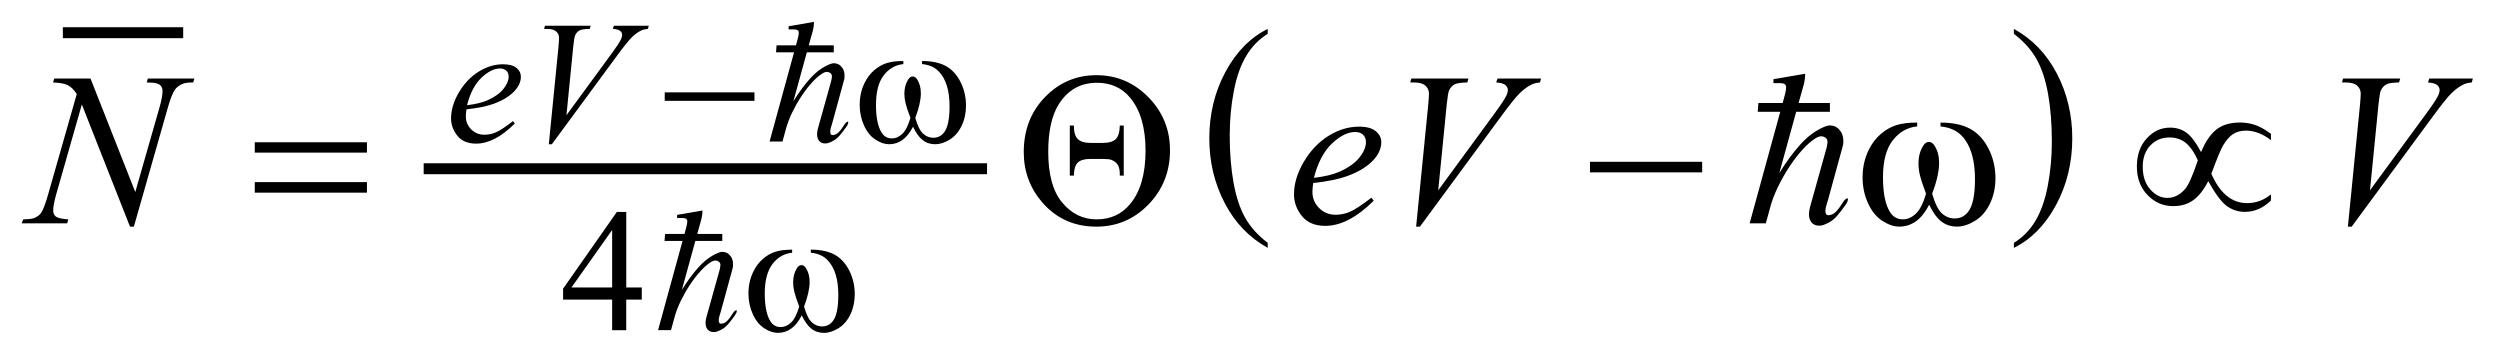 <?xml version="1.0" encoding="UTF-8"?>
<!DOCTYPE svg PUBLIC '-//W3C//DTD SVG 1.0//EN'
          'http://www.w3.org/TR/2001/REC-SVG-20010904/DTD/svg10.dtd'>
<svg stroke-dasharray="none" shape-rendering="auto" xmlns="http://www.w3.org/2000/svg" font-family="'Dialog'" text-rendering="auto" width="180" fill-opacity="1" color-interpolation="auto" color-rendering="auto" preserveAspectRatio="xMidYMid meet" font-size="12px" viewBox="0 0 180 26" fill="black" xmlns:xlink="http://www.w3.org/1999/xlink" stroke="black" image-rendering="auto" stroke-miterlimit="10" stroke-linecap="square" stroke-linejoin="miter" font-style="normal" stroke-width="1" height="26" stroke-dashoffset="0" font-weight="normal" stroke-opacity="1"
><!--Generated by the Batik Graphics2D SVG Generator--><defs id="genericDefs"
  /><g
  ><defs id="defs1"
    ><clipPath clipPathUnits="userSpaceOnUse" id="clipPath1"
      ><path d="M-1 -1 L112.98 -1 L112.98 15.206 L-1 15.206 L-1 -1 Z"
      /></clipPath
      ><clipPath clipPathUnits="userSpaceOnUse" id="clipPath2"
      ><path d="M-47.607 2.932 L-47.607 17.138 L64.374 17.138 L64.374 2.932 Z"
      /></clipPath
    ></defs
    ><g stroke-width="0.5" transform="scale(1.576,1.576) translate(1,1) matrix(1,0,0,1,47.607,-2.932)"
    ><line y2="3.426" fill="none" x1="-45.486" clip-path="url(#clipPath2)" x2="-40.488" y1="3.426"
    /></g
    ><g stroke-width="0.5" transform="matrix(1.576,0,0,1.576,76.593,-3.044)"
    ><line y2="9.64" fill="none" x1="-28.994" clip-path="url(#clipPath2)" x2="-3.756" y1="9.64"
    /></g
    ><g stroke-width="0.5" transform="matrix(1.576,0,0,1.576,76.593,-3.044)"
    ><path d="M9.316 13.025 L9.316 13.255 C8.475 12.79 7.82 12.108 7.351 11.207 C6.882 10.308 6.648 9.322 6.648 8.253 C6.648 7.141 6.895 6.127 7.387 5.213 C7.88 4.3 8.523 3.646 9.316 3.252 L9.316 3.478 C8.919 3.721 8.594 4.054 8.34 4.476 C8.085 4.897 7.895 5.434 7.77 6.083 C7.644 6.732 7.581 7.409 7.581 8.114 C7.581 8.913 7.639 9.634 7.755 10.277 C7.871 10.921 8.048 11.455 8.287 11.879 C8.525 12.304 8.869 12.686 9.316 13.025 Z" stroke="none" clip-path="url(#clipPath2)"
    /></g
    ><g stroke-width="0.5" transform="matrix(1.576,0,0,1.576,76.593,-3.044)"
    ><path d="M43.405 3.478 L43.405 3.252 C44.246 3.714 44.901 4.395 45.37 5.294 C45.839 6.194 46.073 7.179 46.073 8.249 C46.073 9.361 45.827 10.376 45.334 11.292 C44.841 12.208 44.198 12.862 43.405 13.256 L43.405 13.026 C43.804 12.783 44.132 12.45 44.386 12.028 C44.64 11.605 44.829 11.07 44.953 10.423 C45.077 9.776 45.14 9.098 45.14 8.389 C45.14 7.595 45.082 6.875 44.968 6.229 C44.854 5.583 44.676 5.049 44.437 4.625 C44.197 4.199 43.852 3.817 43.405 3.478 Z" stroke="none" clip-path="url(#clipPath2)"
    /></g
    ><g stroke-width="0.5" transform="matrix(1.576,0,0,1.576,76.593,-3.044)"
    ><path d="M-19.28 15.065 L-19.28 15.619 L-19.99 15.619 L-19.99 17.016 L-20.634 17.016 L-20.634 15.619 L-22.875 15.619 L-22.875 15.12 L-20.419 11.614 L-19.989 11.614 L-19.989 15.065 L-19.28 15.065 ZM-20.634 15.065 L-20.634 12.438 L-22.493 15.065 L-20.634 15.065 Z" stroke="none" clip-path="url(#clipPath2)"
    /></g
    ><g stroke-width="0.5" transform="matrix(1.576,0,0,1.576,76.593,-3.044)"
    ><path d="M-27.29 6.928 C-27.308 7.058 -27.317 7.166 -27.317 7.252 C-27.317 7.483 -27.235 7.681 -27.071 7.843 C-26.907 8.006 -26.708 8.087 -26.474 8.087 C-26.286 8.087 -26.106 8.049 -25.933 7.972 C-25.76 7.896 -25.503 7.726 -25.162 7.463 L-25.08 7.575 C-25.697 8.187 -26.285 8.493 -26.845 8.493 C-27.225 8.493 -27.512 8.374 -27.704 8.134 C-27.896 7.895 -27.993 7.63 -27.993 7.342 C-27.993 6.954 -27.873 6.558 -27.634 6.152 C-27.394 5.746 -27.094 5.43 -26.732 5.205 C-26.37 4.98 -25.998 4.868 -25.615 4.868 C-25.339 4.868 -25.135 4.924 -25.002 5.035 C-24.869 5.148 -24.803 5.28 -24.803 5.433 C-24.803 5.65 -24.889 5.857 -25.061 6.054 C-25.288 6.312 -25.621 6.52 -26.061 6.679 C-26.352 6.784 -26.762 6.868 -27.29 6.928 ZM-27.263 6.737 C-26.878 6.692 -26.564 6.617 -26.322 6.51 C-26.002 6.366 -25.762 6.196 -25.602 5.996 C-25.442 5.796 -25.362 5.607 -25.362 5.428 C-25.362 5.319 -25.397 5.231 -25.466 5.162 C-25.535 5.096 -25.633 5.06 -25.761 5.06 C-26.026 5.06 -26.308 5.203 -26.606 5.484 C-26.903 5.769 -27.122 6.185 -27.263 6.737 Z" stroke="none" clip-path="url(#clipPath2)"
    /></g
    ><g stroke-width="0.5" transform="matrix(1.576,0,0,1.576,76.593,-3.044)"
    ><path d="M-23.527 8.521 L-23.09 4.115 C-23.069 3.89 -23.059 3.74 -23.059 3.662 C-23.059 3.545 -23.102 3.447 -23.19 3.369 C-23.277 3.291 -23.414 3.252 -23.602 3.252 L-23.743 3.252 L-23.704 3.108 L-21.615 3.108 L-21.658 3.252 C-21.885 3.255 -22.04 3.278 -22.125 3.322 C-22.209 3.366 -22.276 3.442 -22.326 3.549 C-22.352 3.606 -22.38 3.769 -22.408 4.037 L-22.721 7.194 L-20.656 4.376 C-20.432 4.072 -20.292 3.859 -20.235 3.74 C-20.196 3.659 -20.176 3.589 -20.176 3.529 C-20.176 3.459 -20.206 3.398 -20.266 3.345 C-20.326 3.293 -20.437 3.262 -20.601 3.251 L-20.554 3.107 L-18.961 3.107 L-19 3.251 C-19.127 3.262 -19.229 3.286 -19.304 3.325 C-19.448 3.393 -19.59 3.495 -19.732 3.634 C-19.874 3.772 -20.098 4.05 -20.405 4.469 L-23.388 8.521 L-23.527 8.521 Z" stroke="none" clip-path="url(#clipPath2)"
    /></g
    ><g stroke-width="0.5" transform="matrix(1.576,0,0,1.576,76.593,-3.044)"
    ><path d="M-44.464 5.519 L-42.419 10.705 L-41.311 6.832 C-41.22 6.513 -41.174 6.266 -41.174 6.09 C-41.174 5.969 -41.216 5.875 -41.301 5.807 C-41.386 5.739 -41.544 5.704 -41.775 5.704 C-41.814 5.704 -41.855 5.703 -41.897 5.699 L-41.844 5.519 L-39.716 5.519 L-39.775 5.699 C-39.996 5.696 -40.16 5.719 -40.268 5.767 C-40.421 5.835 -40.535 5.923 -40.61 6.031 C-40.714 6.183 -40.82 6.451 -40.927 6.832 L-42.484 12.286 L-42.66 12.286 L-44.861 6.705 L-46.037 10.827 C-46.125 11.14 -46.169 11.379 -46.169 11.544 C-46.169 11.668 -46.129 11.762 -46.049 11.825 C-45.969 11.888 -45.78 11.931 -45.481 11.954 L-45.53 12.135 L-47.609 12.135 L-47.541 11.954 C-47.281 11.948 -47.106 11.925 -47.019 11.886 C-46.886 11.827 -46.787 11.751 -46.722 11.657 C-46.627 11.514 -46.522 11.238 -46.405 10.828 L-45.092 6.227 C-45.219 6.032 -45.355 5.897 -45.5 5.825 C-45.645 5.751 -45.87 5.71 -46.176 5.7 L-46.122 5.52 L-44.464 5.52 Z" stroke="none" clip-path="url(#clipPath2)"
    /></g
    ><g stroke-width="0.5" transform="matrix(1.576,0,0,1.576,76.593,-3.044)"
    ><path d="M11.393 10.294 C11.371 10.457 11.359 10.592 11.359 10.699 C11.359 10.989 11.462 11.235 11.667 11.438 C11.872 11.641 12.121 11.743 12.414 11.743 C12.648 11.743 12.873 11.695 13.09 11.599 C13.307 11.503 13.628 11.29 14.054 10.962 L14.157 11.104 C13.386 11.869 12.65 12.25 11.951 12.25 C11.476 12.25 11.118 12.101 10.878 11.801 C10.637 11.502 10.517 11.172 10.517 10.811 C10.517 10.327 10.666 9.831 10.966 9.323 C11.265 8.815 11.641 8.422 12.093 8.139 C12.545 7.858 13.011 7.717 13.489 7.717 C13.834 7.717 14.09 7.787 14.256 7.928 C14.422 8.067 14.505 8.233 14.505 8.425 C14.505 8.696 14.398 8.953 14.183 9.201 C13.9 9.522 13.484 9.783 12.934 9.981 C12.566 10.115 12.054 10.22 11.393 10.294 ZM11.427 10.056 C11.908 10 12.301 9.907 12.604 9.773 C13.004 9.594 13.304 9.38 13.504 9.131 C13.704 8.882 13.804 8.646 13.804 8.421 C13.804 8.284 13.761 8.174 13.675 8.089 C13.588 8.005 13.466 7.962 13.306 7.962 C12.975 7.962 12.622 8.139 12.249 8.491 C11.877 8.845 11.603 9.366 11.427 10.056 Z" stroke="none" clip-path="url(#clipPath2)"
    /></g
    ><g stroke-width="0.5" transform="matrix(1.576,0,0,1.576,76.593,-3.044)"
    ><path d="M16.097 12.285 L16.644 6.776 C16.67 6.497 16.683 6.307 16.683 6.211 C16.683 6.065 16.628 5.942 16.52 5.845 C16.411 5.747 16.239 5.699 16.004 5.699 L15.828 5.699 L15.877 5.519 L18.488 5.519 L18.434 5.699 C18.151 5.703 17.956 5.732 17.851 5.787 C17.746 5.843 17.662 5.937 17.599 6.07 C17.567 6.141 17.533 6.345 17.497 6.679 L17.106 10.626 L19.687 7.104 C19.967 6.724 20.143 6.458 20.214 6.308 C20.263 6.208 20.287 6.12 20.287 6.045 C20.287 5.957 20.25 5.881 20.175 5.816 C20.1 5.752 19.96 5.712 19.755 5.699 L19.814 5.519 L21.805 5.519 L21.756 5.699 C21.597 5.713 21.47 5.743 21.376 5.792 C21.196 5.877 21.019 6.006 20.841 6.178 C20.664 6.35 20.383 6.698 19.999 7.222 L16.27 12.286 L16.097 12.286 Z" stroke="none" clip-path="url(#clipPath2)"
    /></g
    ><g stroke-width="0.5" transform="matrix(1.576,0,0,1.576,76.593,-3.044)"
    ><path d="M58.665 12.285 L59.212 6.776 C59.238 6.497 59.251 6.307 59.251 6.211 C59.251 6.065 59.196 5.942 59.088 5.845 C58.979 5.747 58.807 5.699 58.572 5.699 L58.396 5.699 L58.445 5.519 L61.056 5.519 L61.002 5.699 C60.719 5.703 60.524 5.732 60.419 5.787 C60.314 5.843 60.23 5.937 60.167 6.07 C60.135 6.141 60.101 6.345 60.065 6.679 L59.674 10.626 L62.255 7.104 C62.535 6.724 62.711 6.458 62.782 6.308 C62.831 6.208 62.855 6.12 62.855 6.045 C62.855 5.957 62.818 5.881 62.743 5.816 C62.668 5.752 62.528 5.712 62.323 5.699 L62.382 5.519 L64.373 5.519 L64.324 5.699 C64.165 5.713 64.038 5.743 63.944 5.792 C63.764 5.877 63.587 6.006 63.409 6.178 C63.232 6.35 62.951 6.698 62.567 7.222 L58.838 12.286 L58.665 12.286 Z" stroke="none" clip-path="url(#clipPath2)"
    /></g
    ><g stroke-width="0.5" transform="matrix(1.576,0,0,1.576,76.593,-3.044)"
    ><path d="M-18.231 6.151 L-14.131 6.151 L-14.131 6.538 L-18.231 6.538 L-18.231 6.151 Z" stroke="none" clip-path="url(#clipPath2)"
    /></g
    ><g stroke-width="0.5" transform="matrix(1.576,0,0,1.576,76.593,-3.044)"
    ><path d="M-6.475 4.859 L-6.475 4.719 C-6.035 4.719 -5.676 4.794 -5.397 4.944 C-5.119 5.093 -4.894 5.334 -4.724 5.666 C-4.554 5.998 -4.468 6.361 -4.468 6.758 C-4.468 7.093 -4.534 7.401 -4.667 7.678 C-4.8 7.956 -4.981 8.166 -5.211 8.308 C-5.441 8.451 -5.661 8.521 -5.869 8.521 C-6.098 8.521 -6.293 8.457 -6.454 8.326 C-6.616 8.196 -6.76 7.994 -6.888 7.721 C-7.031 7.997 -7.193 8.2 -7.374 8.328 C-7.555 8.457 -7.757 8.521 -7.981 8.521 C-8.176 8.521 -8.382 8.451 -8.6 8.312 C-8.818 8.173 -8.993 7.958 -9.125 7.667 C-9.257 7.378 -9.324 7.063 -9.324 6.726 C-9.324 6.359 -9.25 6.025 -9.102 5.722 C-8.987 5.488 -8.841 5.294 -8.663 5.14 C-8.485 4.988 -8.295 4.878 -8.095 4.815 C-7.895 4.751 -7.64 4.719 -7.33 4.719 L-7.33 4.86 C-7.691 4.896 -7.99 5.067 -8.226 5.372 C-8.462 5.679 -8.58 6.128 -8.58 6.722 C-8.58 7.307 -8.49 7.736 -8.31 8.009 C-8.201 8.173 -8.047 8.255 -7.85 8.255 C-7.686 8.255 -7.531 8.188 -7.383 8.052 C-7.236 7.917 -7.111 7.673 -7.007 7.319 C-7.12 7.014 -7.195 6.788 -7.23 6.64 C-7.265 6.492 -7.283 6.349 -7.283 6.214 C-7.283 5.962 -7.224 5.744 -7.108 5.562 C-7.05 5.471 -6.983 5.425 -6.905 5.425 C-6.824 5.425 -6.755 5.471 -6.698 5.562 C-6.586 5.734 -6.53 5.943 -6.53 6.191 C-6.53 6.493 -6.614 6.869 -6.784 7.319 C-6.682 7.675 -6.563 7.916 -6.427 8.039 C-6.29 8.163 -6.136 8.225 -5.965 8.225 C-5.762 8.225 -5.598 8.146 -5.473 7.987 C-5.304 7.774 -5.219 7.375 -5.219 6.79 C-5.219 6.079 -5.377 5.555 -5.692 5.216 C-5.88 5.009 -6.142 4.891 -6.475 4.859 Z" stroke="none" clip-path="url(#clipPath2)"
    /></g
    ><g stroke-width="0.5" transform="matrix(1.576,0,0,1.576,76.593,-3.044)"
    ><path d="M-11.557 13.477 L-11.557 13.336 C-11.117 13.336 -10.758 13.411 -10.479 13.561 C-10.201 13.71 -9.976 13.951 -9.806 14.283 C-9.636 14.615 -9.55 14.978 -9.55 15.374 C-9.55 15.71 -9.616 16.017 -9.749 16.296 C-9.882 16.574 -10.063 16.784 -10.293 16.926 C-10.523 17.068 -10.743 17.139 -10.951 17.139 C-11.18 17.139 -11.375 17.074 -11.536 16.944 C-11.698 16.814 -11.842 16.612 -11.97 16.34 C-12.113 16.615 -12.275 16.818 -12.456 16.946 C-12.637 17.075 -12.839 17.139 -13.063 17.139 C-13.258 17.139 -13.464 17.07 -13.682 16.93 C-13.899 16.791 -14.075 16.576 -14.207 16.286 C-14.339 15.996 -14.406 15.682 -14.406 15.343 C-14.406 14.977 -14.332 14.642 -14.184 14.34 C-14.069 14.106 -13.923 13.912 -13.745 13.759 C-13.567 13.605 -13.377 13.496 -13.177 13.433 C-12.976 13.37 -12.721 13.337 -12.411 13.337 L-12.411 13.478 C-12.773 13.514 -13.072 13.685 -13.307 13.991 C-13.543 14.298 -13.661 14.747 -13.661 15.34 C-13.661 15.926 -13.571 16.356 -13.391 16.628 C-13.282 16.792 -13.128 16.874 -12.931 16.874 C-12.767 16.874 -12.612 16.807 -12.464 16.671 C-12.317 16.536 -12.192 16.291 -12.088 15.938 C-12.202 15.633 -12.277 15.407 -12.312 15.258 C-12.347 15.111 -12.365 14.968 -12.365 14.833 C-12.365 14.58 -12.306 14.363 -12.19 14.181 C-12.132 14.09 -12.065 14.044 -11.987 14.044 C-11.906 14.044 -11.837 14.09 -11.78 14.181 C-11.668 14.353 -11.612 14.563 -11.612 14.81 C-11.612 15.112 -11.696 15.488 -11.866 15.938 C-11.764 16.294 -11.645 16.535 -11.509 16.658 C-11.372 16.782 -11.218 16.844 -11.047 16.844 C-10.844 16.844 -10.68 16.765 -10.555 16.606 C-10.386 16.393 -10.301 15.994 -10.301 15.408 C-10.301 14.698 -10.459 14.174 -10.774 13.836 C-10.962 13.626 -11.224 13.508 -11.557 13.477 Z" stroke="none" clip-path="url(#clipPath2)"
    /></g
    ><g stroke-width="0.5" transform="matrix(1.576,0,0,1.576,76.593,-3.044)"
    ><path d="M-36.96 8.431 L-31.835 8.431 L-31.835 8.904 L-36.96 8.904 L-36.96 8.431 ZM-36.96 10.251 L-31.835 10.251 L-31.835 10.733 L-36.96 10.733 L-36.96 10.251 Z" stroke="none" clip-path="url(#clipPath2)"
    /></g
    ><g stroke-width="0.5" transform="matrix(1.576,0,0,1.576,76.593,-3.044)"
    ><path d="M-1.829 8.88 C-1.829 7.871 -1.505 7.034 -0.858 6.366 C-0.211 5.7 0.573 5.366 1.494 5.366 C2.415 5.366 3.205 5.702 3.864 6.372 C4.523 7.042 4.852 7.851 4.852 8.796 C4.852 9.773 4.524 10.598 3.869 11.273 C3.214 11.948 2.419 12.286 1.485 12.286 C0.483 12.286 -0.34 11.917 -0.984 11.179 C-1.547 10.527 -1.829 9.761 -1.829 8.88 ZM-0.711 8.864 C-0.711 9.902 -0.498 10.677 -0.072 11.187 C0.354 11.697 0.878 11.953 1.499 11.953 C2.134 11.953 2.645 11.719 3.032 11.251 C3.5 10.688 3.735 9.875 3.735 8.812 C3.735 7.767 3.501 6.962 3.032 6.396 C2.651 5.94 2.147 5.713 1.519 5.713 C0.774 5.713 0.195 6.034 -0.218 6.675 C-0.547 7.191 -0.711 7.922 -0.711 8.864 ZM2.739 7.665 L2.739 9.953 L2.559 9.953 C2.565 9.745 2.538 9.587 2.476 9.479 C2.414 9.372 2.313 9.291 2.173 9.235 C2.102 9.206 1.97 9.192 1.778 9.192 L1.217 9.192 C0.944 9.192 0.75 9.249 0.636 9.362 C0.522 9.477 0.463 9.673 0.46 9.953 L0.275 9.953 L0.275 7.665 L0.46 7.665 C0.46 7.958 0.52 8.163 0.638 8.282 C0.757 8.4 0.946 8.46 1.207 8.46 L1.783 8.46 C2.063 8.46 2.262 8.4 2.378 8.282 C2.495 8.163 2.555 7.958 2.559 7.665 L2.739 7.665 Z" stroke="none" clip-path="url(#clipPath2)"
    /></g
    ><g stroke-width="0.5" transform="matrix(1.576,0,0,1.576,76.593,-3.044)"
    ><path d="M24.04 9.323 L29.164 9.323 L29.164 9.806 L24.04 9.806 L24.04 9.323 Z" stroke="none" clip-path="url(#clipPath2)"
    /></g
    ><g stroke-width="0.5" transform="matrix(1.576,0,0,1.576,76.593,-3.044)"
    ><path d="M40.054 7.708 L40.054 7.532 C40.604 7.532 41.053 7.626 41.401 7.813 C41.75 8.001 42.03 8.301 42.243 8.715 C42.457 9.13 42.563 9.584 42.563 10.079 C42.563 10.498 42.48 10.882 42.314 11.23 C42.148 11.578 41.921 11.84 41.633 12.018 C41.345 12.195 41.07 12.284 40.811 12.284 C40.524 12.284 40.281 12.203 40.079 12.04 C39.877 11.878 39.696 11.625 39.537 11.284 C39.358 11.629 39.156 11.882 38.93 12.043 C38.703 12.203 38.451 12.284 38.171 12.284 C37.927 12.284 37.669 12.197 37.398 12.023 C37.127 11.848 36.908 11.581 36.742 11.217 C36.576 10.855 36.493 10.462 36.493 10.039 C36.493 9.58 36.586 9.162 36.771 8.784 C36.914 8.492 37.097 8.25 37.32 8.057 C37.543 7.866 37.779 7.73 38.03 7.65 C38.281 7.571 38.599 7.53 38.987 7.53 L38.987 7.706 C38.534 7.753 38.161 7.966 37.867 8.349 C37.572 8.731 37.425 9.292 37.425 10.035 C37.425 10.766 37.537 11.304 37.762 11.644 C37.899 11.849 38.091 11.952 38.338 11.952 C38.543 11.952 38.737 11.868 38.921 11.698 C39.105 11.529 39.262 11.223 39.392 10.781 C39.249 10.4 39.156 10.118 39.112 9.932 C39.068 9.746 39.047 9.57 39.047 9.4 C39.047 9.085 39.119 8.813 39.266 8.586 C39.338 8.473 39.422 8.415 39.52 8.415 C39.622 8.415 39.708 8.473 39.779 8.586 C39.919 8.801 39.989 9.063 39.989 9.371 C39.989 9.749 39.884 10.219 39.672 10.781 C39.799 11.226 39.948 11.527 40.118 11.681 C40.289 11.835 40.482 11.912 40.697 11.912 C40.951 11.912 41.155 11.813 41.311 11.614 C41.523 11.347 41.628 10.848 41.628 10.117 C41.628 9.229 41.432 8.573 41.038 8.15 C40.797 7.896 40.47 7.747 40.054 7.708 Z" stroke="none" clip-path="url(#clipPath2)"
    /></g
    ><g stroke-width="0.5" transform="matrix(1.576,0,0,1.576,76.593,-3.044)"
    ><path d="M51.957 8.88 C52.155 8.401 52.391 8.057 52.662 7.845 C52.934 7.634 53.291 7.529 53.733 7.529 C53.994 7.529 54.234 7.57 54.454 7.65 C54.673 7.732 54.905 7.864 55.149 8.046 L55.149 8.333 C54.768 8.044 54.39 7.899 54.016 7.899 C53.782 7.899 53.583 7.95 53.421 8.055 C53.258 8.159 53.104 8.336 52.957 8.586 C52.853 8.768 52.676 9.195 52.425 9.869 C52.819 10.764 53.363 11.211 54.06 11.211 C54.463 11.211 54.827 11.077 55.149 10.811 L55.149 11.094 C54.791 11.439 54.394 11.611 53.958 11.611 C53.662 11.611 53.392 11.525 53.145 11.353 C52.9 11.18 52.613 10.798 52.284 10.207 C52.089 10.594 51.865 10.881 51.613 11.067 C51.361 11.255 51.052 11.348 50.688 11.348 C50.226 11.348 49.833 11.178 49.509 10.84 C49.185 10.502 49.024 10.069 49.024 9.542 C49.024 9.012 49.174 8.582 49.475 8.254 C49.776 7.926 50.129 7.762 50.537 7.762 C50.83 7.762 51.084 7.841 51.299 8 C51.512 8.161 51.732 8.454 51.957 8.88 ZM51.81 9.255 C51.651 8.898 51.469 8.634 51.264 8.465 C51.059 8.296 50.806 8.211 50.507 8.211 C50.162 8.211 49.873 8.333 49.641 8.575 C49.409 8.817 49.292 9.141 49.292 9.548 C49.292 9.981 49.406 10.326 49.636 10.585 C49.866 10.844 50.124 10.973 50.414 10.973 C50.724 10.973 50.996 10.834 51.234 10.558 C51.387 10.376 51.58 9.941 51.81 9.255 Z" stroke="none" clip-path="url(#clipPath2)"
    /></g
    ><g stroke-width="0.5" transform="matrix(1.576,0,0,1.576,76.593,-3.044)"
    ><path d="M-10.251 8.136 C-10.369 8.275 -10.528 8.381 -10.731 8.456 C-10.8 8.481 -10.874 8.491 -10.951 8.483 C-11.029 8.475 -11.095 8.446 -11.151 8.395 C-11.207 8.344 -11.244 8.27 -11.263 8.17 C-11.282 8.072 -11.27 7.943 -11.227 7.783 L-10.635 5.664 C-10.619 5.611 -10.606 5.541 -10.595 5.453 C-10.584 5.365 -10.614 5.3 -10.683 5.257 C-10.725 5.231 -10.773 5.217 -10.827 5.217 C-10.881 5.217 -10.945 5.238 -11.019 5.281 C-11.174 5.377 -11.335 5.516 -11.503 5.701 C-11.671 5.885 -11.832 6.094 -11.987 6.328 C-12.142 6.562 -12.281 6.808 -12.407 7.067 C-12.532 7.326 -12.627 7.575 -12.691 7.814 L-12.851 8.398 L-13.442 8.398 L-12.323 4.322 L-13.146 4.322 L-13.122 4.002 L-12.235 4.002 L-12.147 3.674 C-12.121 3.568 -12.107 3.488 -12.107 3.435 C-12.107 3.376 -12.124 3.335 -12.159 3.311 C-12.194 3.287 -12.246 3.275 -12.315 3.275 C-12.379 3.275 -12.464 3.275 -12.571 3.275 L-12.571 3.131 L-11.412 2.931 C-11.412 3.059 -11.428 3.187 -11.46 3.315 L-11.652 4.003 L-10.508 4.003 L-10.508 4.323 L-11.739 4.323 L-12.355 6.561 C-12.11 6.161 -11.854 5.813 -11.587 5.517 C-11.32 5.221 -11.03 5.006 -10.715 4.873 C-10.63 4.836 -10.554 4.818 -10.487 4.821 C-10.421 4.824 -10.362 4.838 -10.311 4.861 C-10.261 4.884 -10.218 4.916 -10.183 4.953 C-10.148 4.99 -10.12 5.025 -10.099 5.057 C-10.057 5.127 -10.03 5.213 -10.019 5.317 C-10.009 5.421 -10.017 5.516 -10.043 5.601 L-10.57 7.528 C-10.586 7.587 -10.606 7.653 -10.63 7.727 C-10.654 7.802 -10.668 7.872 -10.67 7.935 C-10.673 7.998 -10.659 8.047 -10.63 8.079 C-10.601 8.112 -10.538 8.112 -10.442 8.079 C-10.383 8.058 -10.33 8.022 -10.282 7.972 C-10.234 7.922 -10.189 7.867 -10.146 7.808 C-10.104 7.749 -10.066 7.694 -10.034 7.64 C-10.002 7.587 -9.973 7.55 -9.946 7.529 C-9.882 7.476 -9.849 7.472 -9.846 7.521 C-9.844 7.568 -9.871 7.635 -9.93 7.72 C-10.027 7.858 -10.134 7.997 -10.251 8.136 Z" stroke="none" clip-path="url(#clipPath2)"
    /></g
    ><g stroke-width="0.5" transform="matrix(1.576,0,0,1.576,76.593,-3.044)"
    ><path d="M-15.345 16.753 C-15.463 16.892 -15.622 16.998 -15.825 17.072 C-15.894 17.099 -15.968 17.108 -16.045 17.1 C-16.123 17.092 -16.189 17.063 -16.245 17.012 C-16.301 16.961 -16.338 16.887 -16.357 16.788 C-16.376 16.689 -16.364 16.559 -16.321 16.4 L-15.729 14.282 C-15.713 14.228 -15.7 14.158 -15.689 14.07 C-15.678 13.982 -15.708 13.917 -15.777 13.874 C-15.819 13.848 -15.867 13.834 -15.921 13.834 C-15.975 13.834 -16.039 13.855 -16.113 13.898 C-16.268 13.994 -16.429 14.133 -16.597 14.317 C-16.765 14.502 -16.926 14.711 -17.081 14.945 C-17.236 15.179 -17.375 15.425 -17.501 15.684 C-17.626 15.943 -17.721 16.192 -17.785 16.431 L-17.945 17.015 L-18.536 17.015 L-17.417 12.938 L-18.24 12.938 L-18.216 12.619 L-17.329 12.619 L-17.241 12.291 C-17.215 12.185 -17.201 12.104 -17.201 12.052 C-17.201 11.993 -17.218 11.951 -17.253 11.928 C-17.288 11.904 -17.34 11.892 -17.409 11.892 C-17.473 11.892 -17.558 11.892 -17.665 11.892 L-17.665 11.748 L-16.506 11.548 C-16.506 11.676 -16.522 11.804 -16.554 11.932 L-16.746 12.62 L-15.602 12.62 L-15.602 12.939 L-16.833 12.939 L-17.449 15.177 C-17.204 14.778 -16.948 14.43 -16.681 14.134 C-16.414 13.838 -16.124 13.624 -15.809 13.49 C-15.724 13.453 -15.648 13.435 -15.581 13.438 C-15.515 13.441 -15.456 13.454 -15.405 13.478 C-15.355 13.501 -15.312 13.533 -15.277 13.57 C-15.242 13.607 -15.214 13.642 -15.193 13.674 C-15.151 13.743 -15.124 13.83 -15.113 13.934 C-15.103 14.038 -15.111 14.133 -15.137 14.218 L-15.664 16.145 C-15.68 16.204 -15.7 16.27 -15.724 16.344 C-15.748 16.419 -15.762 16.489 -15.764 16.552 C-15.767 16.616 -15.753 16.664 -15.724 16.697 C-15.695 16.728 -15.632 16.728 -15.536 16.697 C-15.477 16.676 -15.424 16.639 -15.376 16.589 C-15.328 16.539 -15.283 16.484 -15.24 16.425 C-15.198 16.366 -15.16 16.311 -15.128 16.257 C-15.096 16.204 -15.067 16.167 -15.04 16.146 C-14.976 16.092 -14.943 16.089 -14.94 16.138 C-14.938 16.186 -14.965 16.252 -15.024 16.337 C-15.121 16.476 -15.228 16.614 -15.345 16.753 Z" stroke="none" clip-path="url(#clipPath2)"
    /></g
    ><g stroke-width="0.5" transform="matrix(1.576,0,0,1.576,76.593,-3.044)"
    ><path d="M35.319 11.804 C35.173 11.978 34.972 12.111 34.719 12.204 C34.632 12.237 34.54 12.249 34.445 12.238 C34.348 12.228 34.264 12.192 34.195 12.129 C34.125 12.066 34.078 11.973 34.054 11.849 C34.031 11.726 34.046 11.565 34.099 11.365 L34.839 8.717 C34.859 8.651 34.875 8.563 34.889 8.453 C34.903 8.343 34.866 8.262 34.779 8.208 C34.726 8.175 34.666 8.158 34.599 8.158 C34.532 8.158 34.453 8.184 34.36 8.238 C34.167 8.357 33.964 8.533 33.755 8.761 C33.545 8.991 33.344 9.253 33.151 9.546 C32.958 9.839 32.783 10.148 32.627 10.47 C32.47 10.793 32.352 11.105 32.272 11.405 L32.073 12.134 L31.333 12.134 L32.732 7.038 L31.703 7.038 L31.733 6.638 L32.842 6.638 L32.951 6.229 C32.984 6.095 33 5.995 33 5.929 C33 5.856 32.978 5.804 32.935 5.775 C32.892 5.744 32.827 5.73 32.741 5.73 C32.661 5.73 32.553 5.73 32.421 5.73 L32.421 5.549 L33.87 5.3 C33.87 5.459 33.85 5.619 33.81 5.779 L33.57 6.638 L35 6.638 L35 7.038 L33.46 7.038 L32.69 9.836 C32.997 9.336 33.317 8.901 33.65 8.532 C33.983 8.162 34.346 7.893 34.74 7.727 C34.846 7.68 34.941 7.659 35.024 7.662 C35.107 7.665 35.18 7.683 35.244 7.712 C35.307 7.742 35.361 7.78 35.404 7.827 C35.447 7.874 35.482 7.917 35.509 7.957 C35.562 8.044 35.595 8.151 35.609 8.282 C35.623 8.411 35.612 8.53 35.579 8.636 L34.92 11.044 C34.899 11.117 34.875 11.2 34.845 11.294 C34.815 11.387 34.798 11.474 34.795 11.554 C34.791 11.633 34.808 11.694 34.845 11.734 C34.881 11.774 34.96 11.774 35.08 11.734 C35.153 11.708 35.22 11.663 35.279 11.599 C35.34 11.536 35.396 11.467 35.449 11.394 C35.503 11.321 35.55 11.25 35.589 11.184 C35.629 11.118 35.666 11.071 35.699 11.044 C35.779 10.978 35.821 10.974 35.824 11.033 C35.827 11.094 35.793 11.177 35.72 11.283 C35.599 11.458 35.465 11.631 35.319 11.804 Z" stroke="none" clip-path="url(#clipPath2)"
    /></g
  ></g
></svg
>
